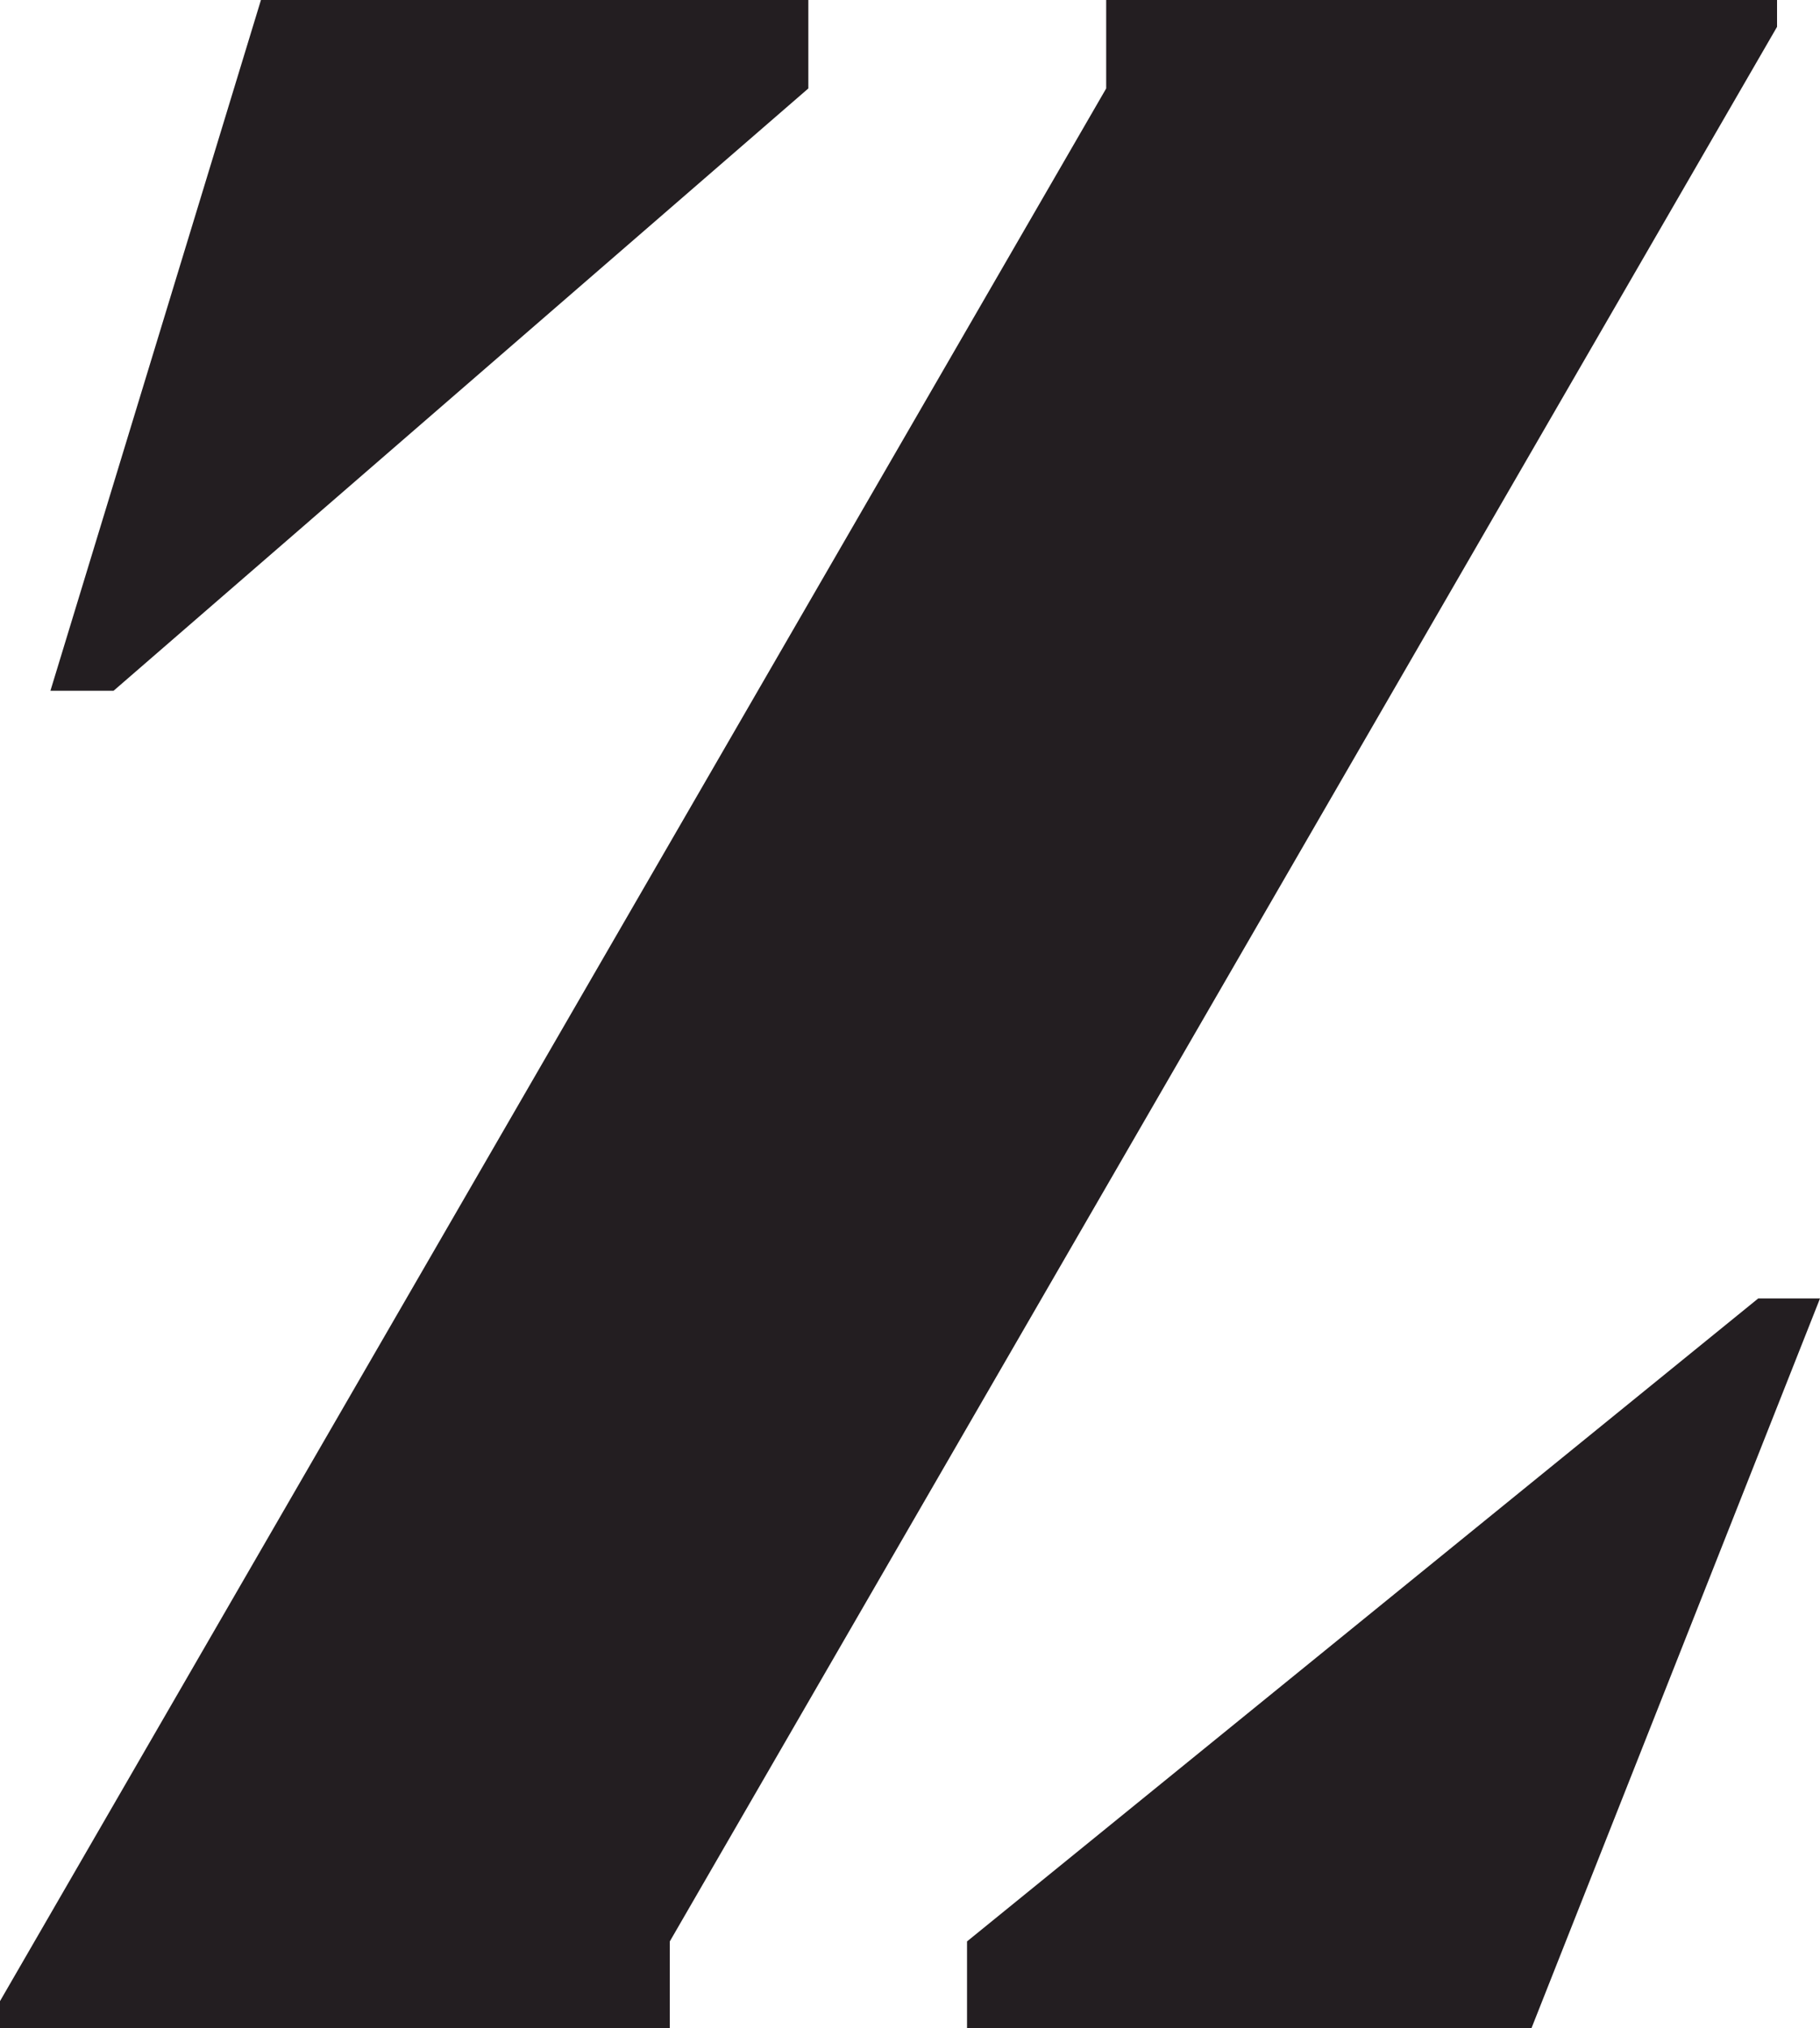 <?xml version="1.0" encoding="UTF-8"?>
<svg id="Layer_1" data-name="Layer 1" xmlns="http://www.w3.org/2000/svg" viewBox="0 0 561.87 625.92">
  <defs>
    <style>
      .cls-1 {
        fill: #231e21;
      }
    </style>
  </defs>
  <polygon class="cls-1" points="548.61 0 341.5 0 341.5 27.3 0 617.63 0 625.92 206.78 625.92 206.78 599.2 548.61 8.28 548.61 0 548.61 0"/>
  <polygon class="cls-1" points="298.54 599.2 298.54 625.92 472.82 625.92 561.87 400.76 542.79 400.76 298.54 599.2 298.54 599.2"/>
  <polygon class="cls-1" points="249.55 27.3 249.55 0 80.56 0 15.57 213.19 35.07 213.19 249.55 27.3 249.55 27.3"/>
</svg>